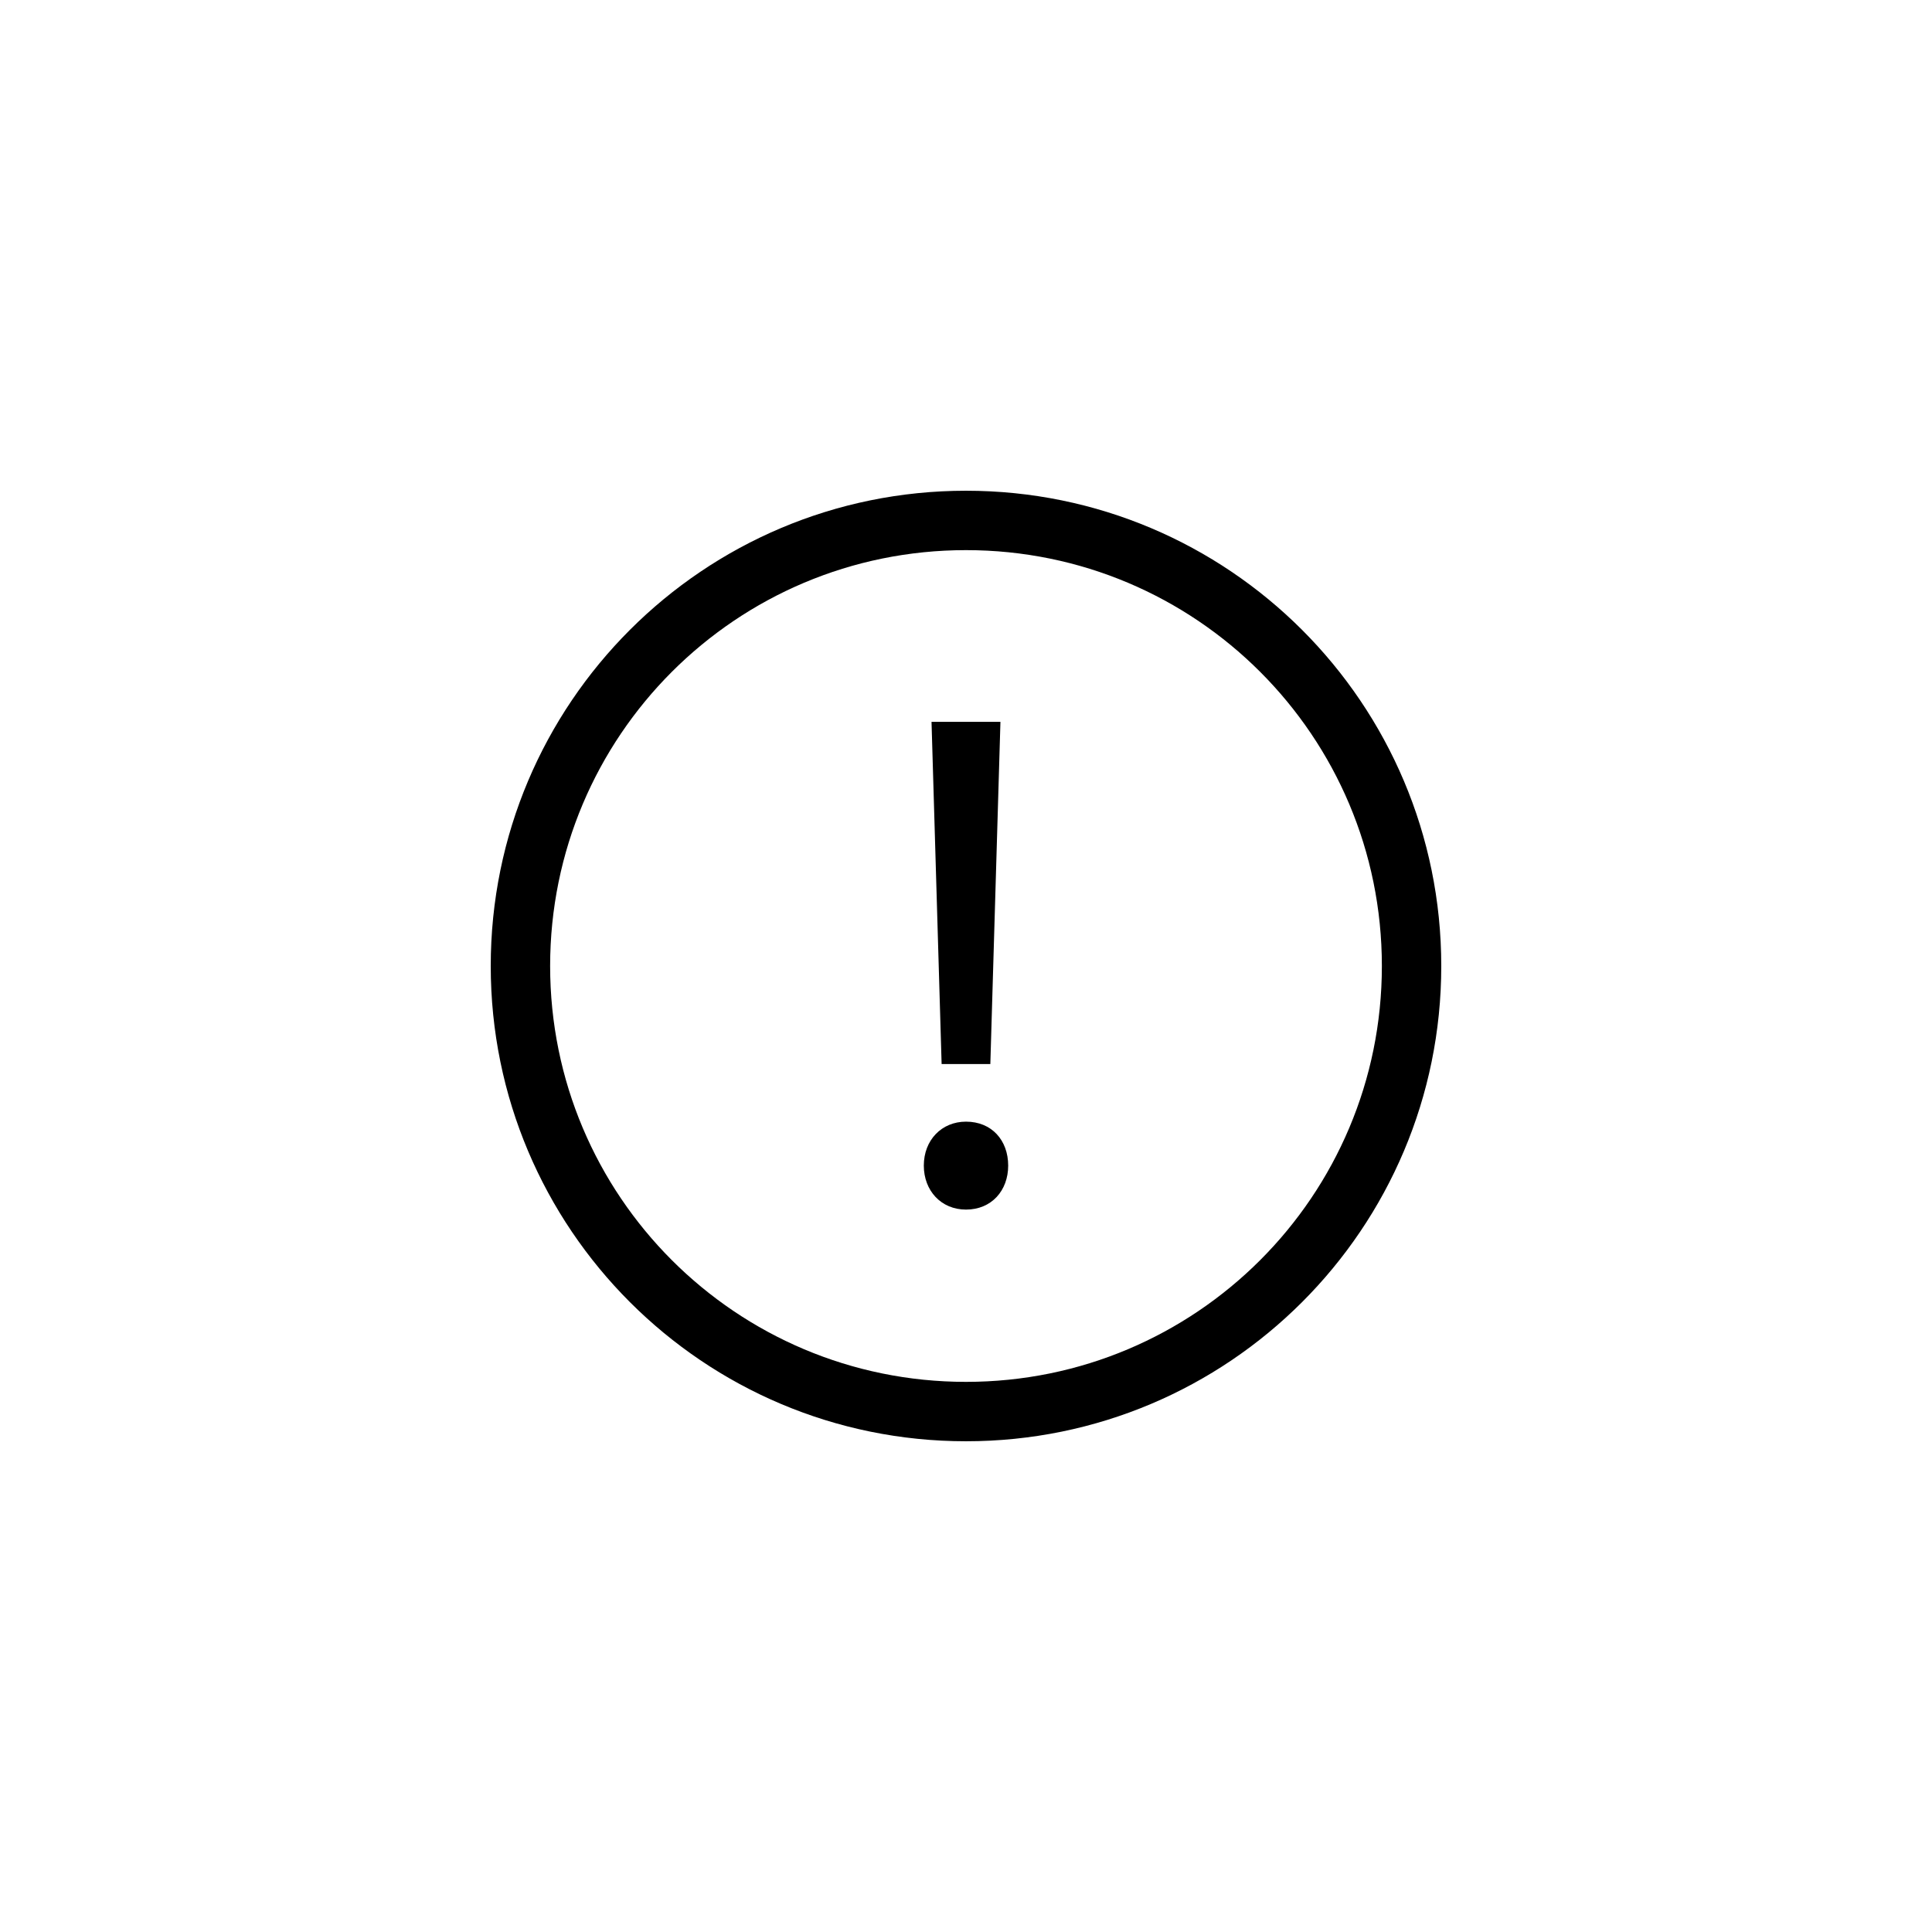 <?xml version="1.0" encoding="UTF-8"?>
<!-- Uploaded to: ICON Repo, www.iconrepo.com, Generator: ICON Repo Mixer Tools -->
<svg fill="#000000" width="800px" height="800px" version="1.1" viewBox="144 144 512 512" xmlns="http://www.w3.org/2000/svg">
 <g>
  <path d="m400 274.05c-69.59 0-125.95 56.363-125.95 125.95s56.363 125.95 125.95 125.95 125.95-56.363 125.95-125.95c-0.004-69.59-56.367-125.95-125.95-125.95zm0 236.16c-60.93 0-110.21-49.277-110.21-110.21s49.277-110.21 110.21-110.21 110.21 49.277 110.21 110.21-49.277 110.21-110.21 110.21z"/>
  <path d="m406.45 425.98 2.676-90.688h-18.262l2.676 90.688z"/>
  <path d="m400 441.25c-6.453 0-11.18 4.879-11.18 11.652 0 6.613 4.566 11.652 11.18 11.652 6.769 0 11.18-5.039 11.18-11.652-0.004-6.769-4.41-11.652-11.18-11.652z"/>
 </g>
</svg>